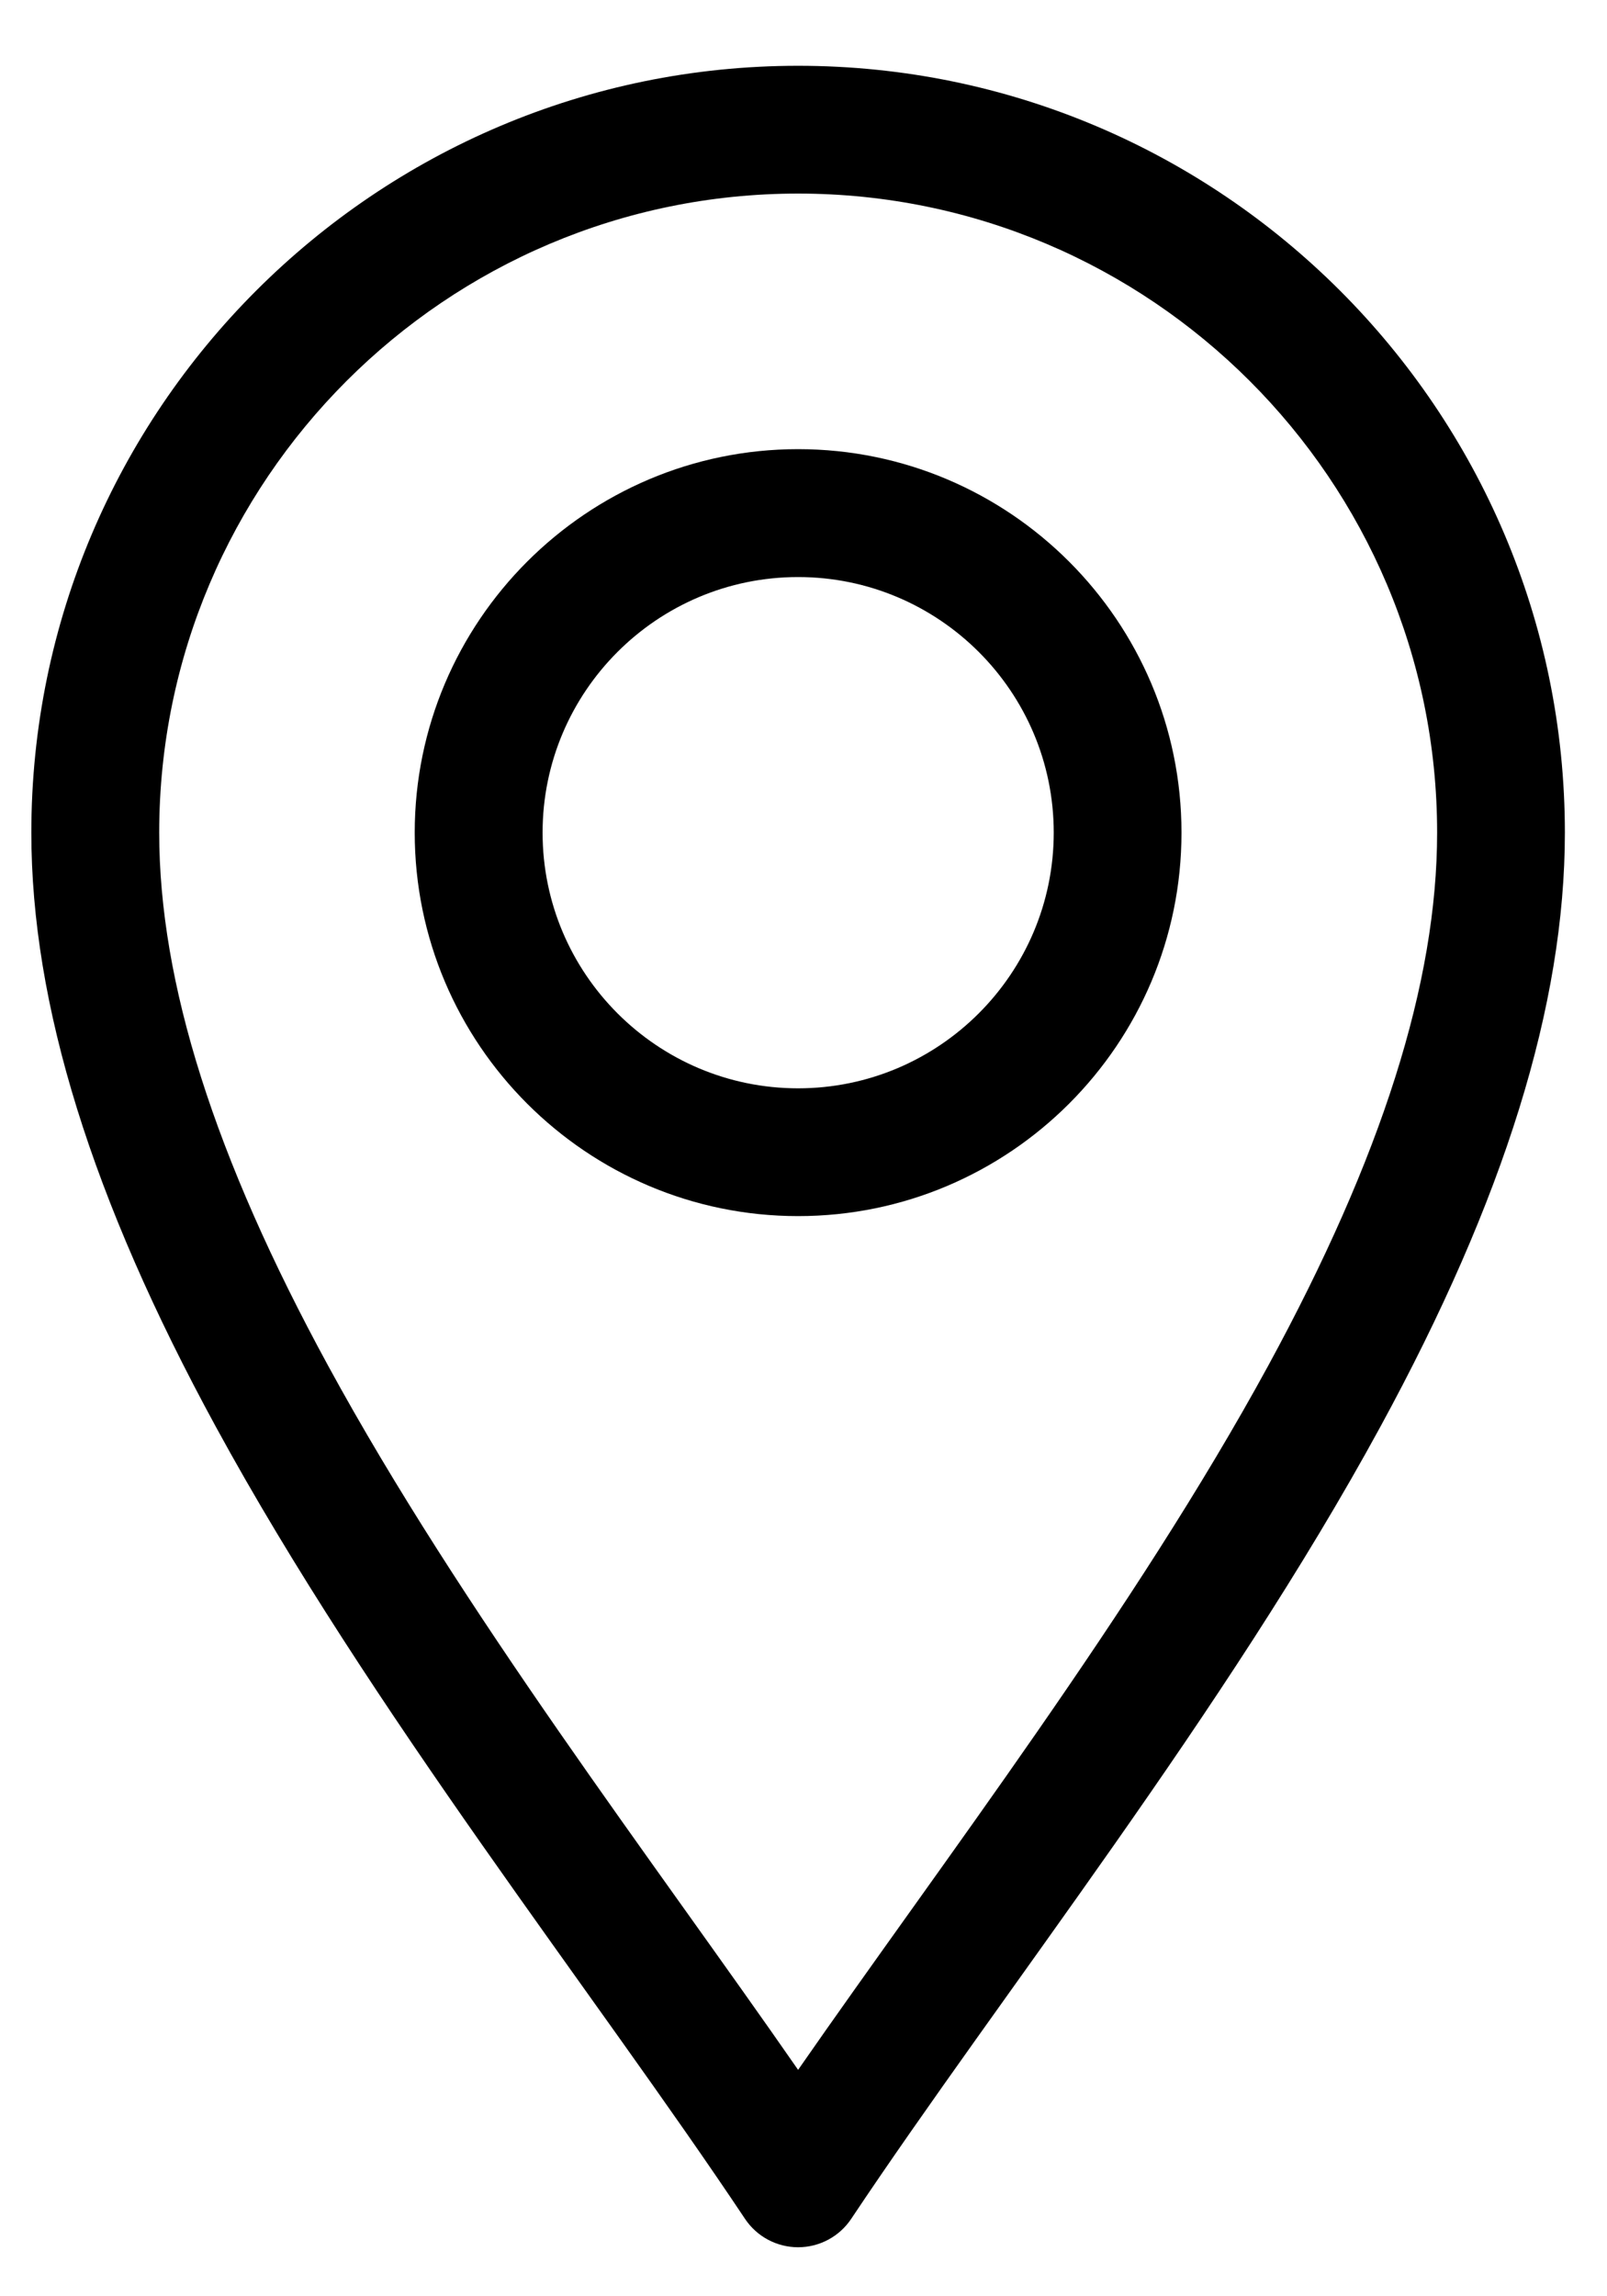 <svg width="14" height="20" viewBox="0 0 14 20" fill="none" xmlns="http://www.w3.org/2000/svg">
<path d="M6.49 19.325C6.593 19.48 6.767 19.573 6.953 19.573C7.139 19.573 7.313 19.48 7.416 19.325C8.734 17.349 10.674 14.908 12.026 12.426C13.107 10.442 13.633 8.749 13.633 7.252C13.633 3.569 10.636 0.573 6.953 0.573C3.27 0.573 0.273 3.569 0.273 7.252C0.273 8.749 0.799 10.442 1.88 12.426C3.231 14.906 5.175 17.353 6.49 19.325ZM6.953 1.686C10.022 1.686 12.52 4.183 12.52 7.252C12.52 8.559 12.038 10.077 11.049 11.894C9.883 14.033 8.22 16.203 6.953 18.028C5.687 16.203 4.023 14.033 2.858 11.894C1.868 10.077 1.387 8.559 1.387 7.252C1.387 4.183 3.884 1.686 6.953 1.686Z" fill="black"/>
<path d="M6.953 10.592C8.795 10.592 10.293 9.094 10.293 7.252C10.293 5.411 8.795 3.912 6.953 3.912C5.112 3.912 3.613 5.411 3.613 7.252C3.613 9.094 5.112 10.592 6.953 10.592ZM6.953 5.026C8.181 5.026 9.18 6.024 9.18 7.252C9.18 8.48 8.181 9.479 6.953 9.479C5.725 9.479 4.727 8.48 4.727 7.252C4.727 6.024 5.725 5.026 6.953 5.026Z" fill="black"/>
</svg>
